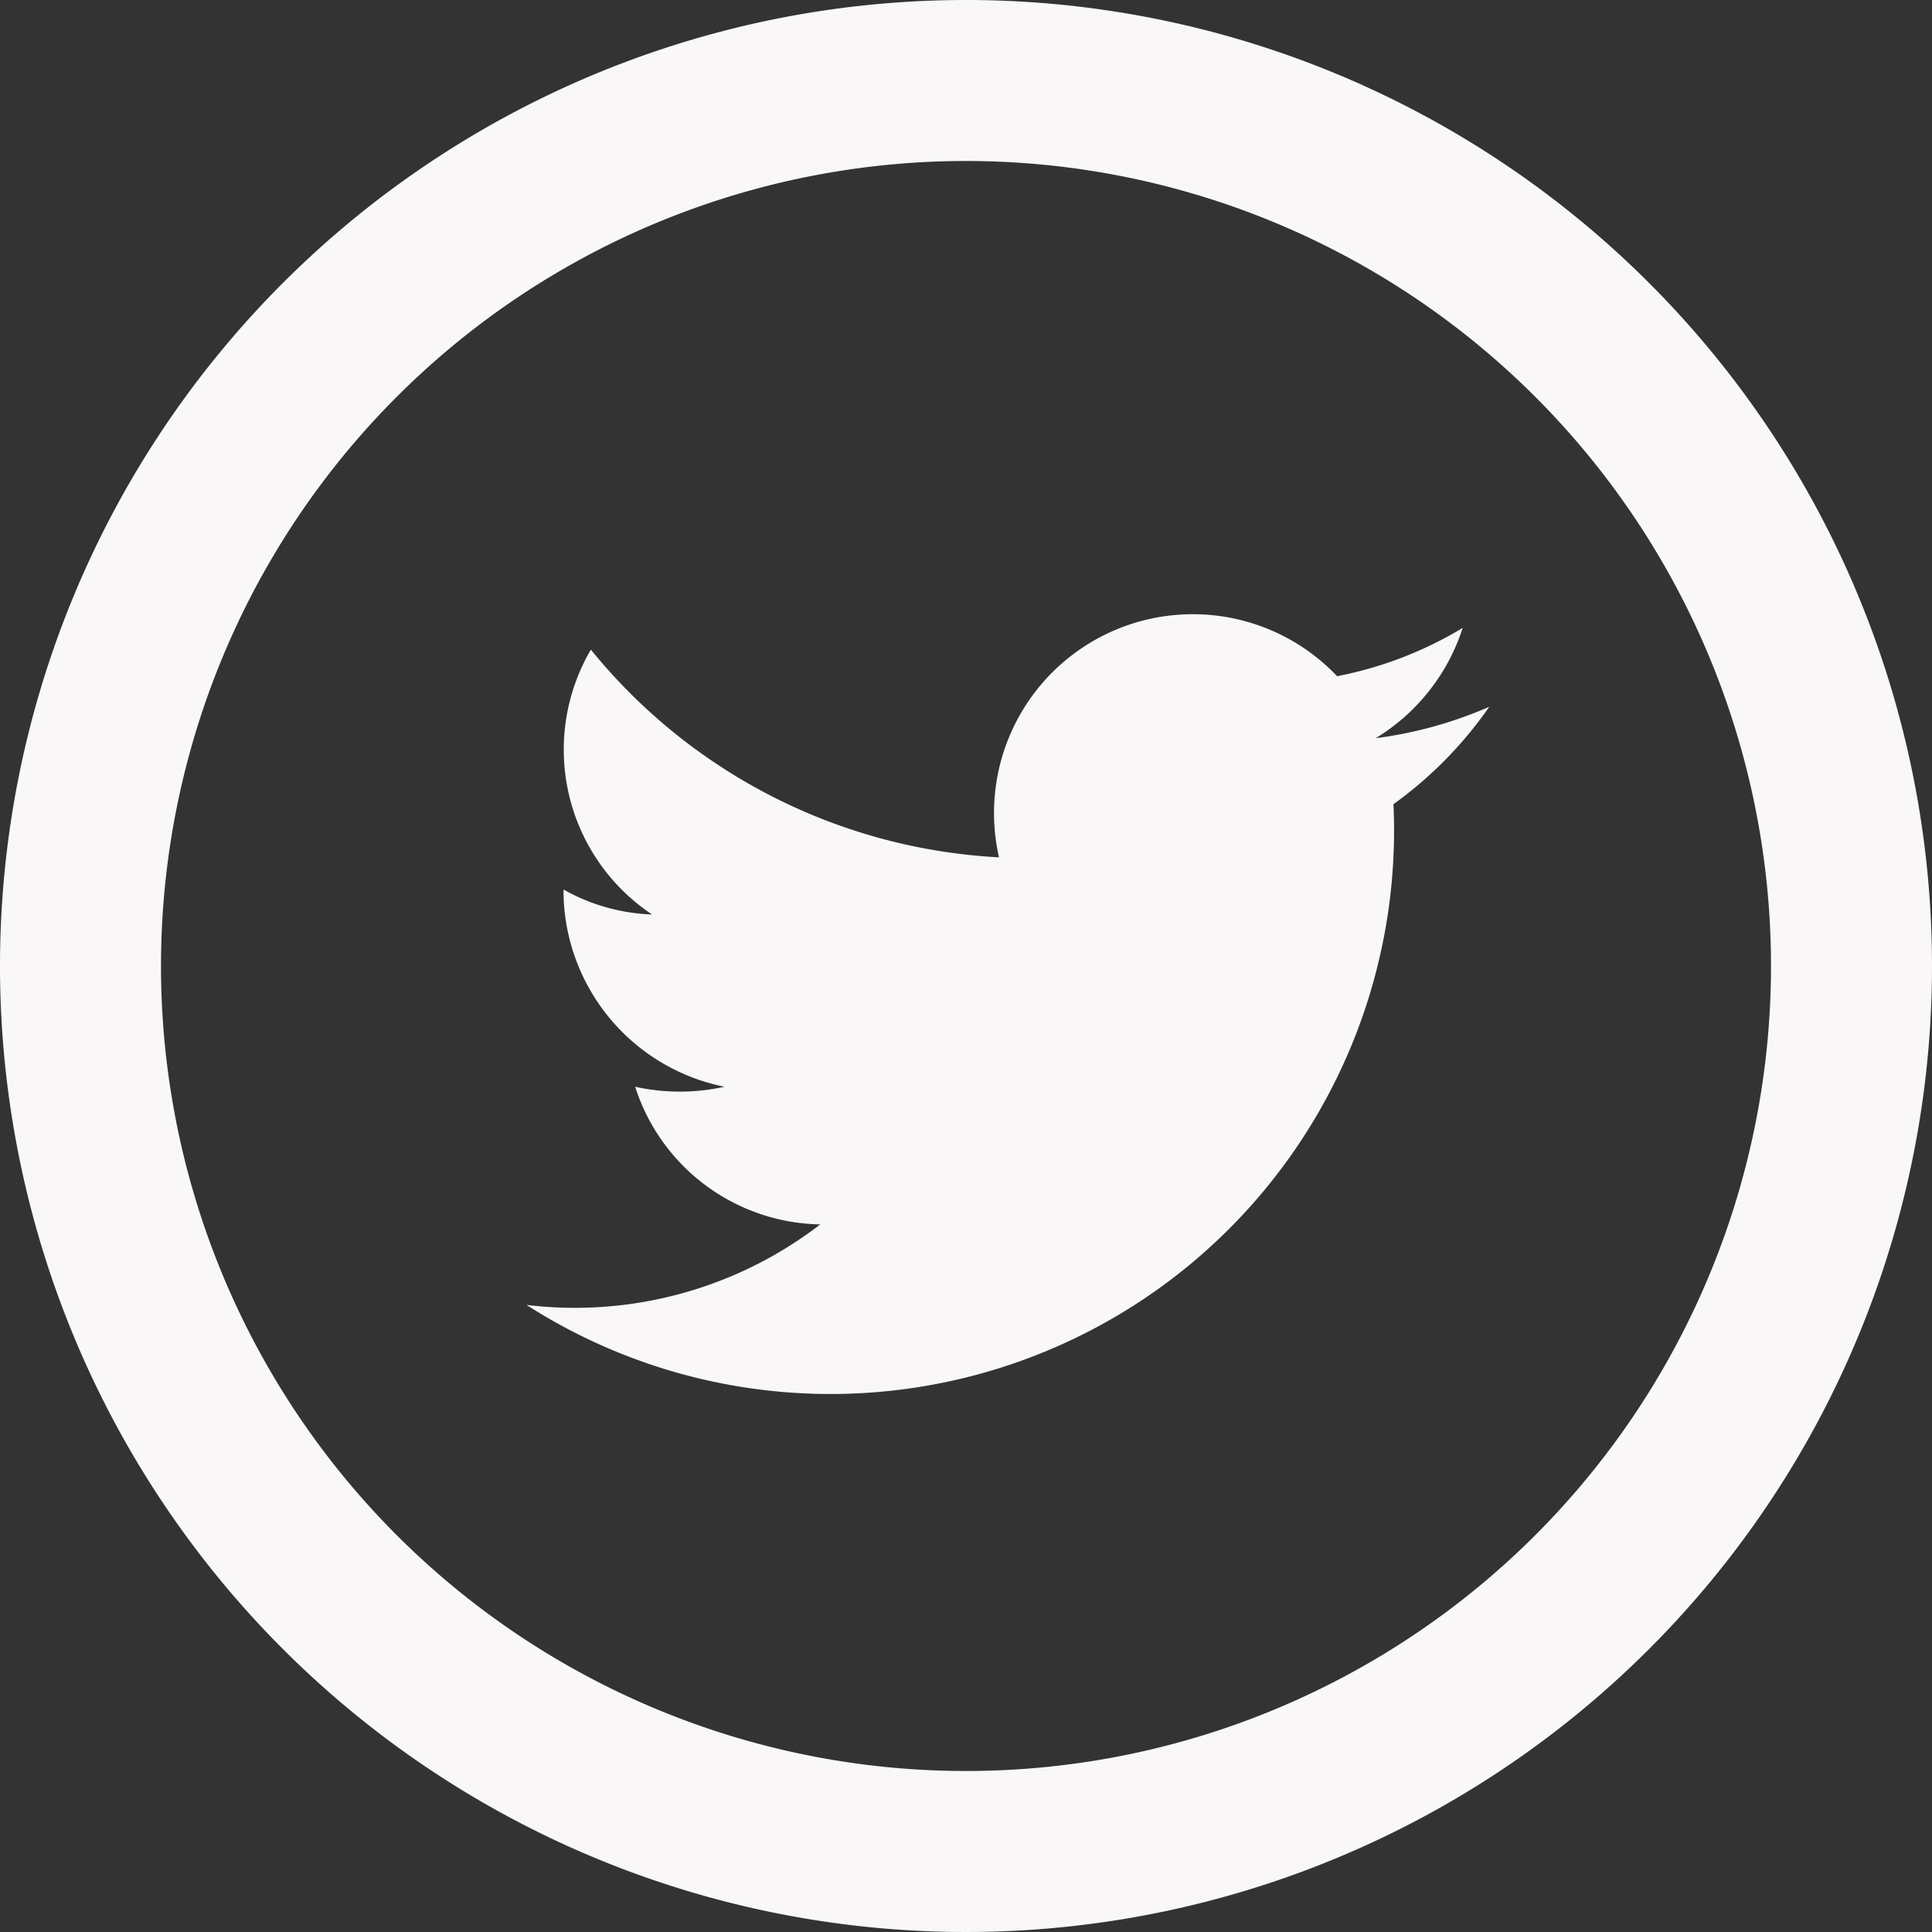 <svg id="Layer_1" data-name="Layer 1" xmlns="http://www.w3.org/2000/svg" viewBox="0 0 24 24"><rect x="0" y="0" width="24" height="24" fill="#333333" stroke="none"/><defs><style>.cls-1{fill:#f9f7f7;}</style></defs><title>twitter</title><path class="cls-1" d="M12,2A10,10,0,1,1,2,12,10,10,0,0,1,12,2Zm0-2A12,12,0,1,0,24,12,12,12,0,0,0,12,0Zm6.5,8.78a5.17,5.17,0,0,1-1.41.39A2.5,2.5,0,0,0,18.17,7.8a4.77,4.77,0,0,1-1.56.6,2.47,2.47,0,0,0-4.2,2.25A7,7,0,0,1,7.34,8.07a2.46,2.46,0,0,0,.76,3.29A2.41,2.41,0,0,1,7,11.05,2.49,2.49,0,0,0,9,13.5a2.58,2.58,0,0,1-1.11,0,2.46,2.46,0,0,0,2.3,1.71,5,5,0,0,1-3.65,1,7,7,0,0,0,10.77-6.22A5,5,0,0,0,18.5,8.78Z"/></svg>